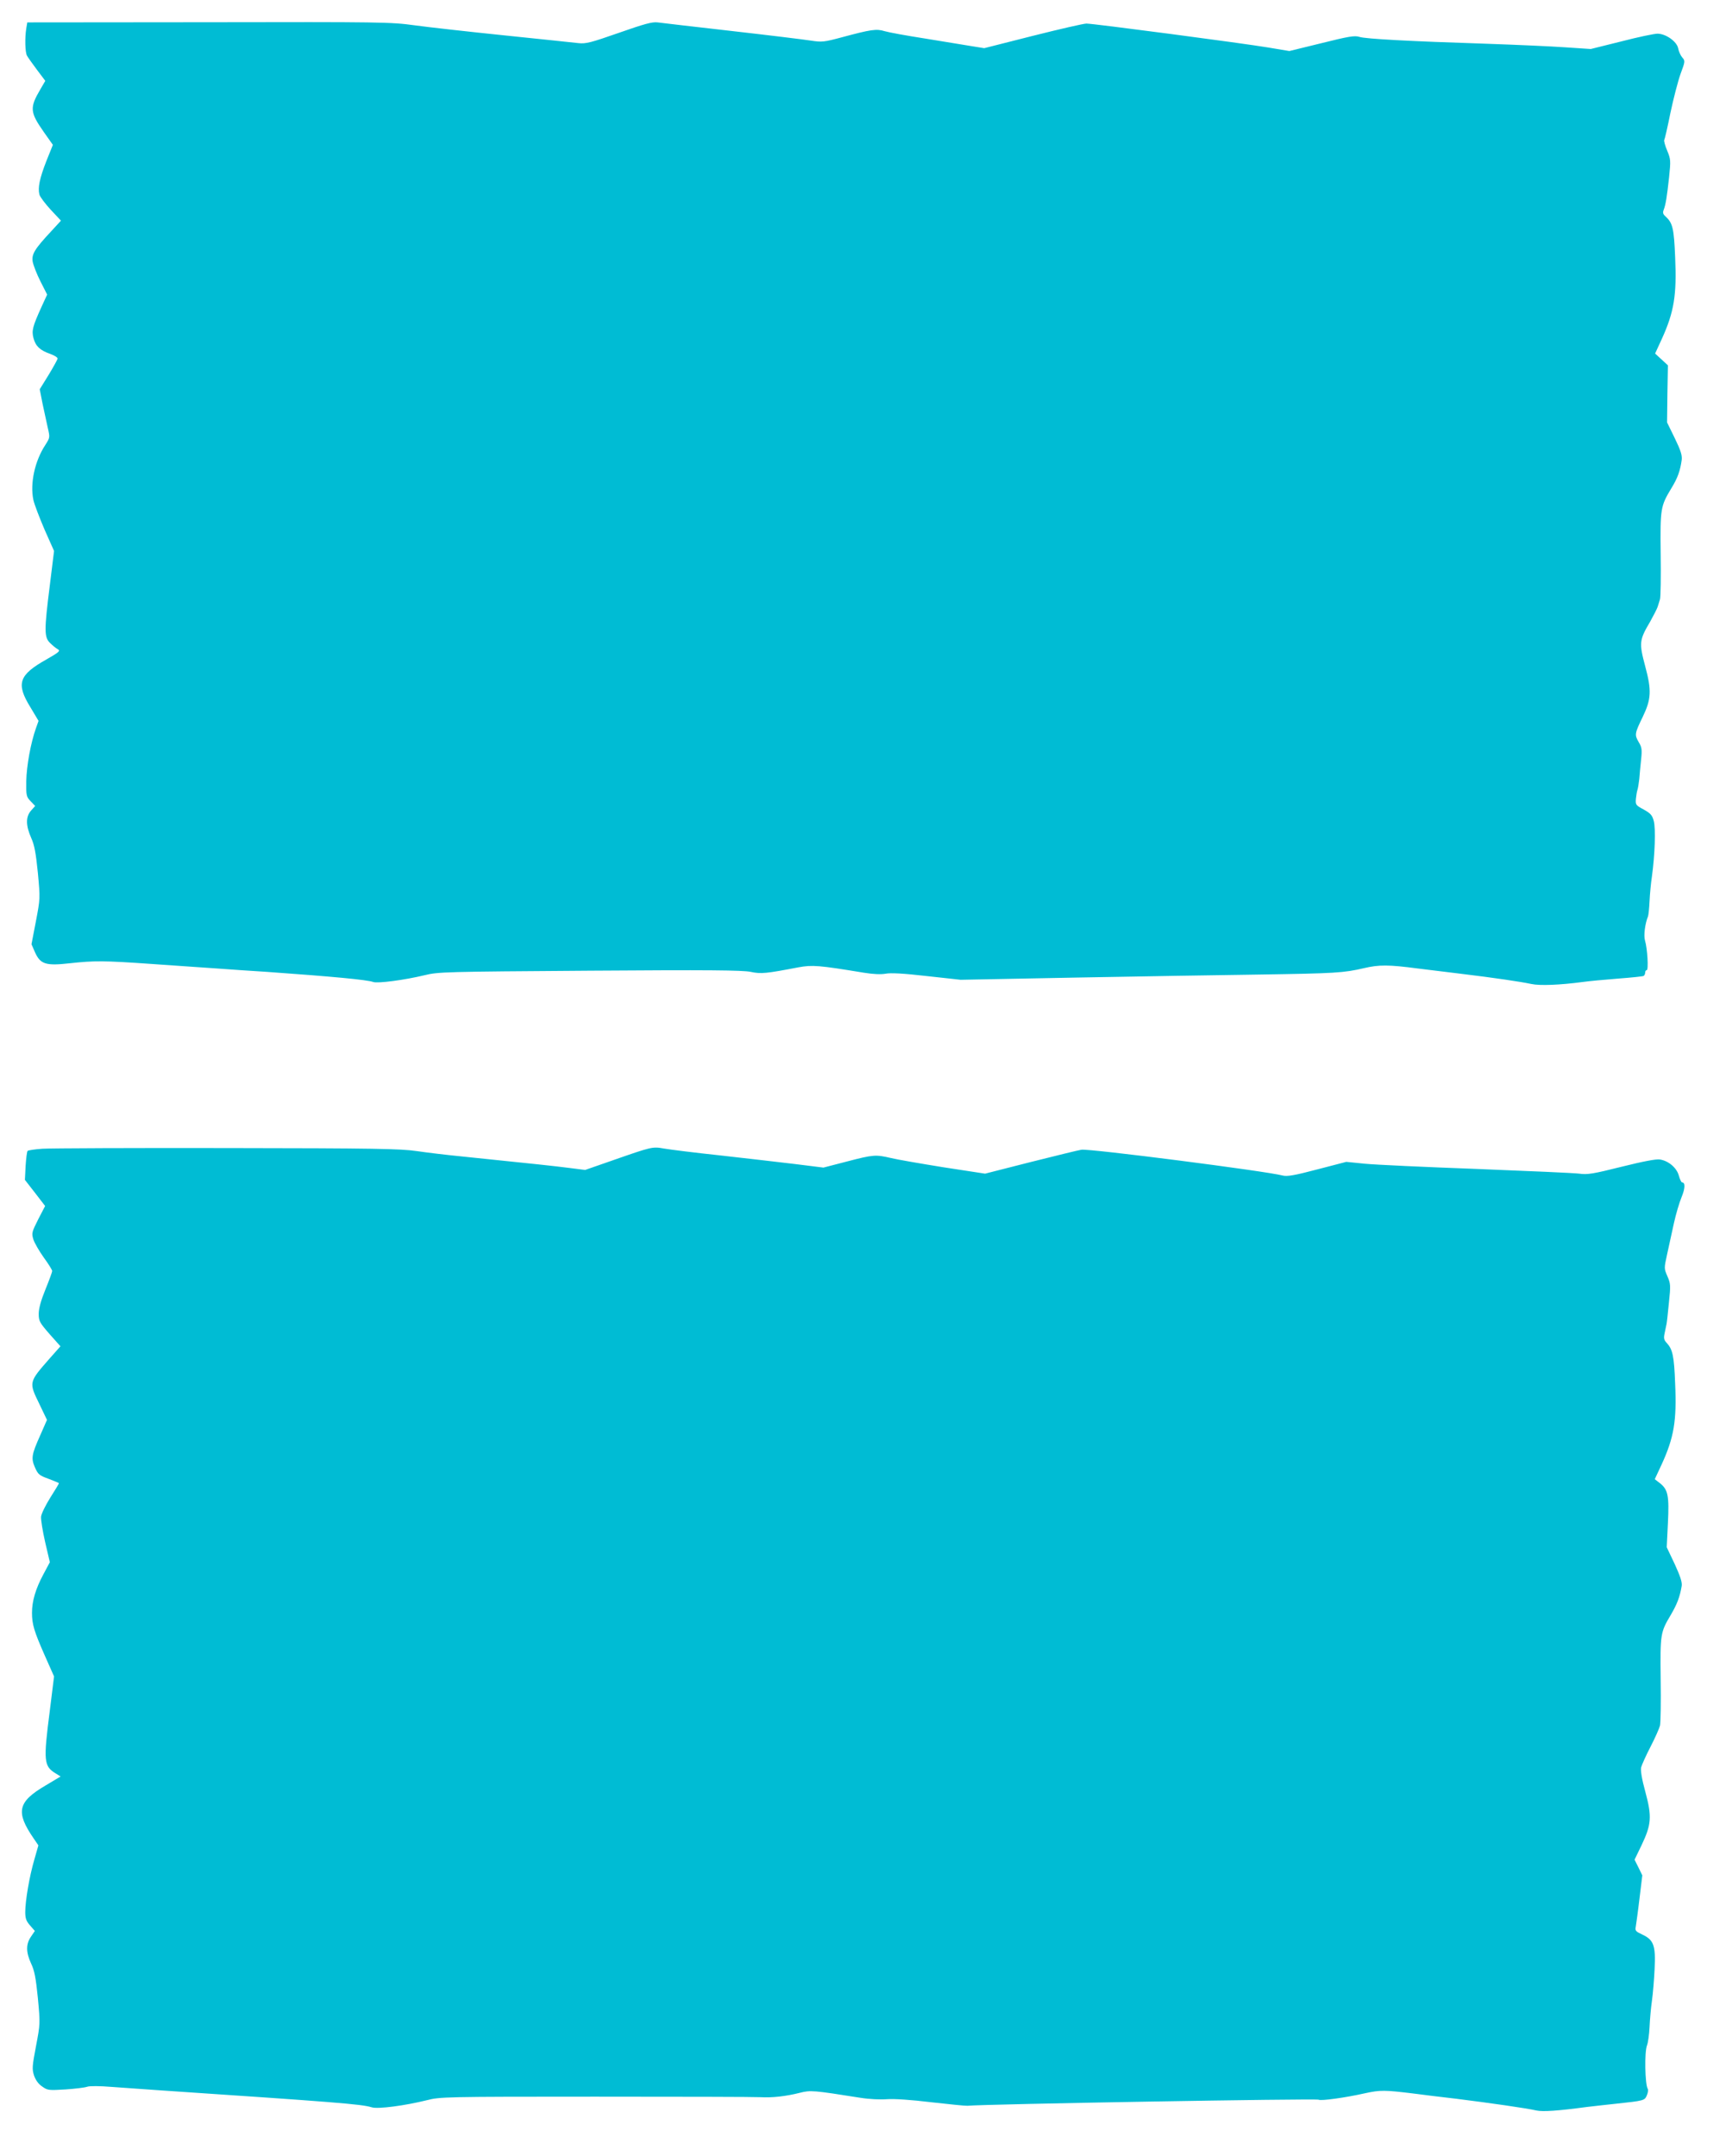 <?xml version="1.0" standalone="no"?>
<!DOCTYPE svg PUBLIC "-//W3C//DTD SVG 20010904//EN"
 "http://www.w3.org/TR/2001/REC-SVG-20010904/DTD/svg10.dtd">
<svg version="1.0" xmlns="http://www.w3.org/2000/svg"
 width="1025pt" height="1280pt" viewBox="0 0 1025 1280"
 preserveAspectRatio="xMidYMid meet">
<g transform="translate(0,1280) scale(0.1,-0.1)"
fill="#00bcd4" stroke="none">
<path d="M156 12631 c-9 -56 -7 -140 4 -161 6 -11 33 -49 60 -85 l49 -65 -28
-48 c-66 -112 -64 -137 20 -257 l53 -75 -39 -97 c-40 -103 -51 -157 -41 -198
3 -13 34 -54 67 -90 l61 -65 -57 -62 c-99 -106 -118 -137 -111 -181 4 -21 24
-74 46 -117 l40 -79 -34 -74 c-52 -115 -59 -140 -47 -185 13 -48 39 -72 99
-93 27 -10 46 -22 44 -29 -2 -7 -26 -51 -54 -97 l-52 -84 17 -87 c10 -48 24
-112 31 -143 13 -56 13 -57 -15 -101 -63 -96 -91 -229 -71 -325 6 -28 37 -108
67 -178 l56 -126 -25 -203 c-34 -270 -34 -310 2 -344 15 -15 36 -32 46 -37 16
-9 7 -17 -68 -60 -164 -92 -182 -143 -96 -283 l49 -82 -15 -42 c-32 -90 -56
-225 -58 -315 -1 -86 0 -93 26 -120 l27 -28 -25 -28 c-32 -37 -31 -88 1 -161
20 -44 28 -91 40 -209 14 -152 14 -152 -12 -288 l-26 -135 21 -48 c32 -71 64
-81 206 -65 148 16 198 16 486 -4 135 -9 310 -22 390 -27 80 -6 213 -15 295
-20 393 -28 595 -47 631 -60 26 -10 189 12 305 40 81 20 116 21 981 27 702 5
910 3 956 -7 62 -13 91 -10 284 27 82 15 121 12 388 -32 56 -9 100 -11 129 -6
30 6 106 2 245 -14 l201 -22 680 13 c374 7 865 15 1090 18 458 7 504 10 625
38 89 21 146 21 320 -2 41 -5 152 -19 245 -30 215 -26 363 -48 429 -62 51 -11
171 -6 306 12 36 5 130 14 209 20 79 6 148 13 152 16 5 3 9 12 9 20 0 8 4 14
9 14 12 0 4 130 -10 176 -9 29 0 100 18 144 3 8 7 49 9 90 2 41 8 107 14 146
18 130 23 286 11 330 -9 34 -19 45 -60 68 -47 25 -49 28 -46 64 2 20 6 44 9
52 3 8 8 38 11 65 2 28 7 80 11 117 6 58 4 72 -15 103 -25 43 -23 51 25 150
50 104 53 156 14 300 -37 139 -35 155 30 265 20 36 40 75 44 87 4 12 10 32 14
45 4 13 6 133 4 268 -3 273 -1 284 64 392 37 60 52 103 61 168 3 27 -6 56 -41
128 l-46 94 2 169 3 170 -38 35 -38 35 40 87 c73 160 89 262 79 485 -7 172
-15 203 -56 241 -16 14 -19 23 -12 40 12 32 19 75 32 194 10 98 10 106 -11
157 -13 30 -20 58 -18 63 3 4 20 77 37 162 18 85 45 189 60 231 28 75 28 78
10 98 -10 12 -21 36 -24 54 -8 41 -74 87 -123 87 -19 0 -115 -20 -215 -46
l-181 -45 -151 10 c-83 6 -290 15 -461 21 -465 15 -726 29 -762 41 -28 9 -64
3 -224 -37 l-192 -47 -126 21 c-156 26 -1037 142 -1079 142 -17 0 -160 -33
-319 -73 l-288 -73 -75 12 c-41 7 -165 27 -275 45 -110 17 -219 37 -242 44
-48 15 -81 10 -252 -36 -108 -29 -120 -30 -186 -20 -38 6 -250 32 -470 57
-220 25 -418 48 -440 51 -32 4 -79 -9 -230 -62 -166 -58 -196 -66 -240 -61
-27 3 -225 24 -440 46 -214 22 -455 49 -535 60 -137 19 -201 20 -1221 18
l-1077 -1 -6 -36z"/>
<path d="M253 5980 c-45 -3 -85 -9 -89 -13 -4 -4 -9 -44 -12 -90 l-4 -82 60
-77 60 -78 -41 -79 c-38 -76 -40 -82 -29 -119 7 -22 35 -70 62 -108 28 -38 50
-74 50 -80 0 -6 -18 -55 -40 -109 -27 -66 -40 -114 -40 -145 0 -43 5 -52 64
-120 l65 -73 -63 -71 c-126 -144 -126 -141 -61 -274 l44 -92 -39 -89 c-53
-118 -56 -139 -32 -194 18 -41 26 -47 81 -67 34 -13 61 -24 61 -26 0 -3 -23
-41 -51 -85 -28 -45 -53 -95 -55 -113 -2 -17 9 -85 24 -151 l28 -120 -39 -73
c-45 -84 -67 -157 -67 -227 0 -68 12 -109 76 -254 l55 -124 -25 -202 c-39
-301 -36 -331 35 -374 l29 -18 -92 -55 c-163 -96 -176 -156 -68 -313 l28 -41
-24 -84 c-29 -99 -54 -245 -54 -312 0 -38 6 -54 29 -80 l28 -32 -23 -34 c-31
-45 -30 -93 1 -160 20 -42 28 -86 40 -205 14 -151 14 -153 -11 -284 -23 -121
-24 -137 -12 -175 10 -28 26 -51 49 -66 32 -23 39 -23 139 -17 57 4 115 11
128 16 13 5 74 5 145 -1 67 -5 194 -14 282 -20 1041 -70 1201 -82 1262 -101
37 -12 199 10 328 42 78 20 106 21 1000 21 506 0 947 -1 980 -3 71 -4 152 5
235 26 63 16 79 15 362 -30 50 -8 116 -11 155 -8 43 3 140 -3 263 -18 107 -12
204 -22 215 -21 101 10 2073 44 2086 36 13 -8 159 12 274 38 92 20 116 20 295
-2 41 -6 152 -19 245 -30 201 -25 424 -57 479 -70 38 -8 122 -3 301 21 44 5
121 14 170 19 169 18 172 19 185 50 7 16 9 34 5 39 -16 27 -20 218 -4 258 6
15 13 64 15 108 2 44 8 114 14 155 6 41 13 126 16 190 7 140 -5 173 -74 205
-37 17 -43 23 -38 45 2 14 13 88 22 166 l17 140 -23 47 -23 46 42 87 c58 122
62 168 22 316 -21 76 -29 127 -25 145 4 15 29 71 56 123 27 52 52 109 56 125
4 17 6 139 4 273 -3 271 -2 280 60 384 38 65 54 107 65 173 3 22 -9 58 -42
130 l-47 99 7 142 c8 163 1 200 -47 238 l-31 24 41 88 c73 159 90 259 80 479
-6 165 -15 204 -50 242 -17 18 -19 28 -12 60 4 21 9 45 11 53 2 8 8 65 14 126
11 103 10 113 -9 157 -20 46 -20 47 -2 129 10 46 28 128 40 183 12 55 33 126
46 157 22 53 23 88 3 88 -4 0 -13 18 -19 40 -12 46 -61 88 -112 96 -21 4 -100
-11 -228 -43 -168 -42 -203 -48 -251 -41 -31 4 -305 16 -610 28 -305 11 -603
25 -664 31 l-110 11 -173 -45 c-136 -36 -180 -43 -205 -36 -98 26 -1149 161
-1195 153 -20 -3 -157 -37 -305 -74 l-267 -68 -248 38 c-136 22 -276 46 -312
55 -90 21 -104 20 -261 -21 l-139 -36 -168 21 c-92 11 -291 34 -442 51 -151
16 -302 35 -336 41 -70 12 -68 13 -314 -73 l-155 -54 -95 12 c-86 11 -186 22
-645 69 -82 8 -199 22 -260 31 -95 14 -249 17 -1125 18 -558 1 -1052 -1 -1097
-4z"/>
</g>
</svg>
